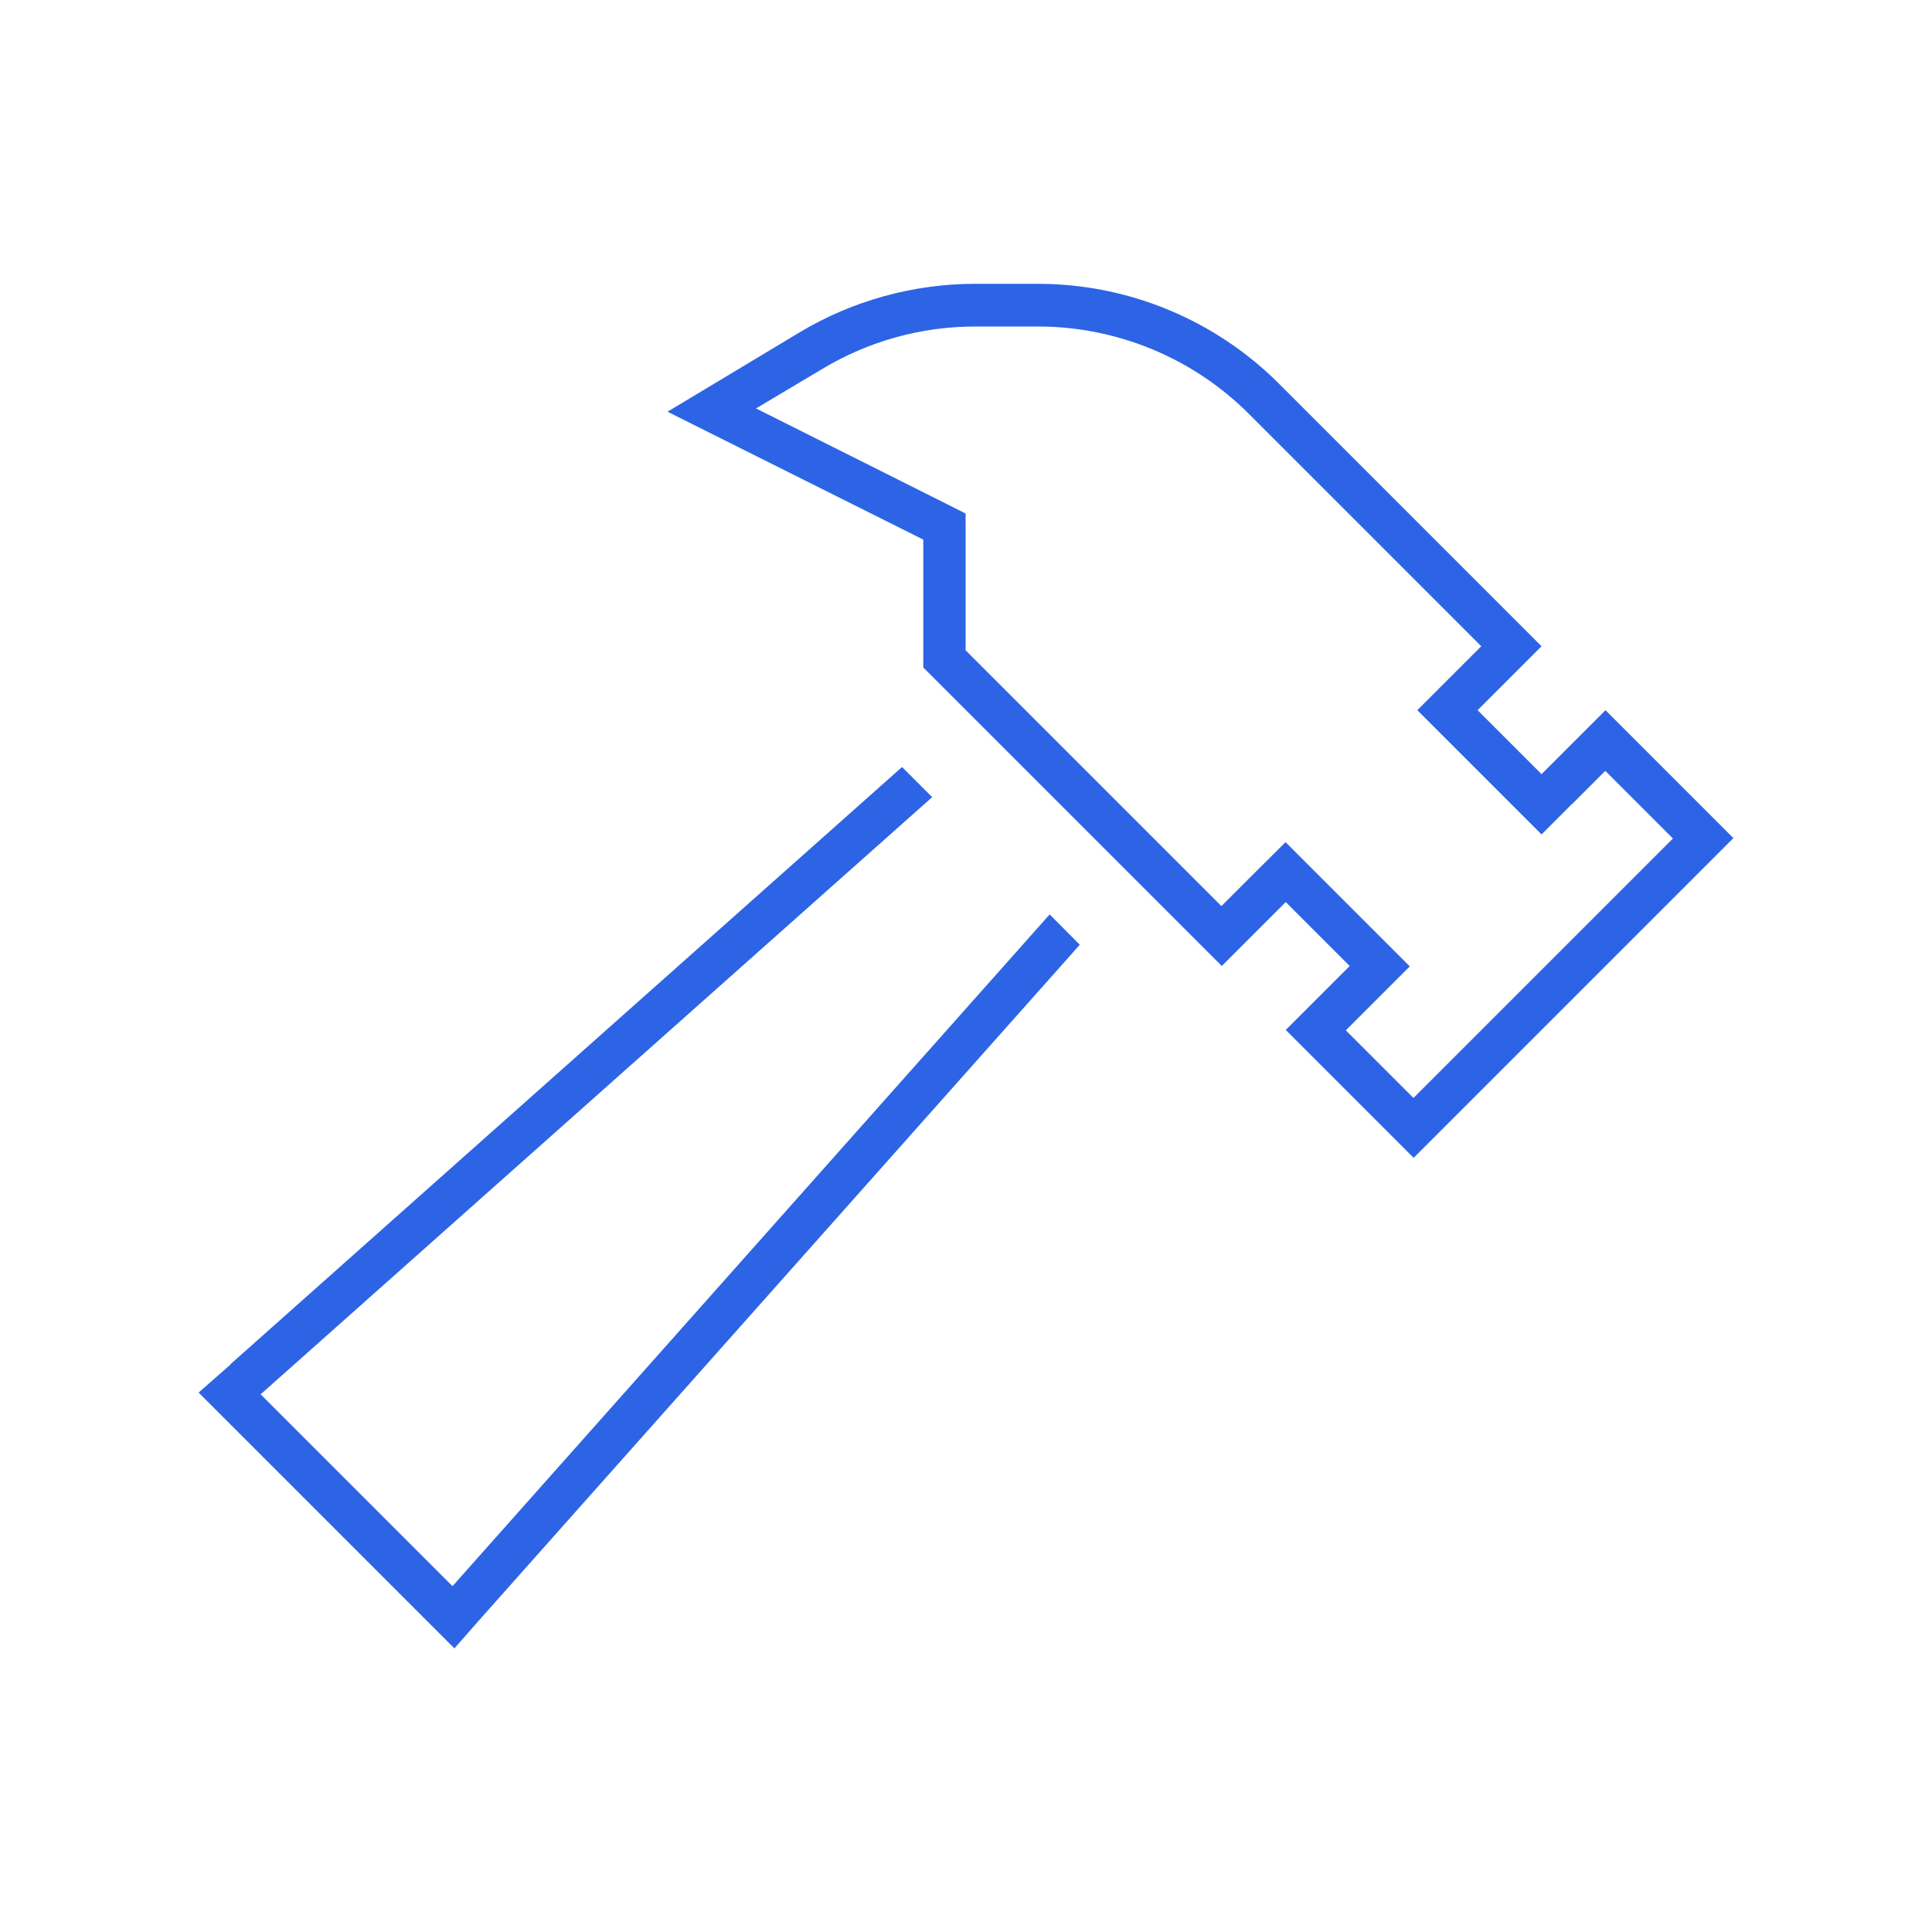 <svg viewBox="0 0 100 100" xmlns="http://www.w3.org/2000/svg"><path d="m78.23 35.01-.19.19-1.56 1.56 1.56 1.56.19.19 1.56 1.56 1.56-1.56.19-.19 1.56-1.56 1.56 1.56 3.5 3.5 1.56 1.56-1.56 1.56-13.43 13.43-1.56 1.56-1.56-1.56-3.5-3.5-1.56-1.56 1.56-1.56.19-.19 1.56-1.56-1.56-1.56-.19-.19-1.56-1.56-1.56 1.56-.19.19-1.56 1.56-1.56-1.56-13.89-13.89v-6.62l-10.9-5.45-2.34-1.17 2.25-1.35 4.59-2.76c2.74-1.64 5.89-2.51 9.09-2.51h3.24c4.68 0 9.17 1.86 12.48 5.17l12.03 12.03 1.56 1.56zm3.12 6.62-1.56 1.56-1.56-1.56-3.31-3.31-1.56-1.56 1.56-1.56 1.75-1.75-12.03-12.03c-2.9-2.9-6.83-4.52-10.92-4.52h-3.24c-2.8 0-5.54.76-7.94 2.21l-3.41 2.03 9.64 4.83 1.21.61v7.08l13.24 13.24 1.75-1.75 1.57-1.56 1.56 1.56 3.31 3.31 1.56 1.56-1.56 1.56-1.75 1.75 3.5 3.5 13.43-13.43-3.5-3.5-1.75 1.75zm-69.42 28.98 34.76-30.91 1.56 1.56-34.76 30.91 9.93 9.93 30.91-34.77 1.56 1.57-30.91 34.76-1.46 1.66-1.56-1.56-10.12-10.12-1.56-1.56 1.66-1.46z" fill="#2d64e6"/></svg>